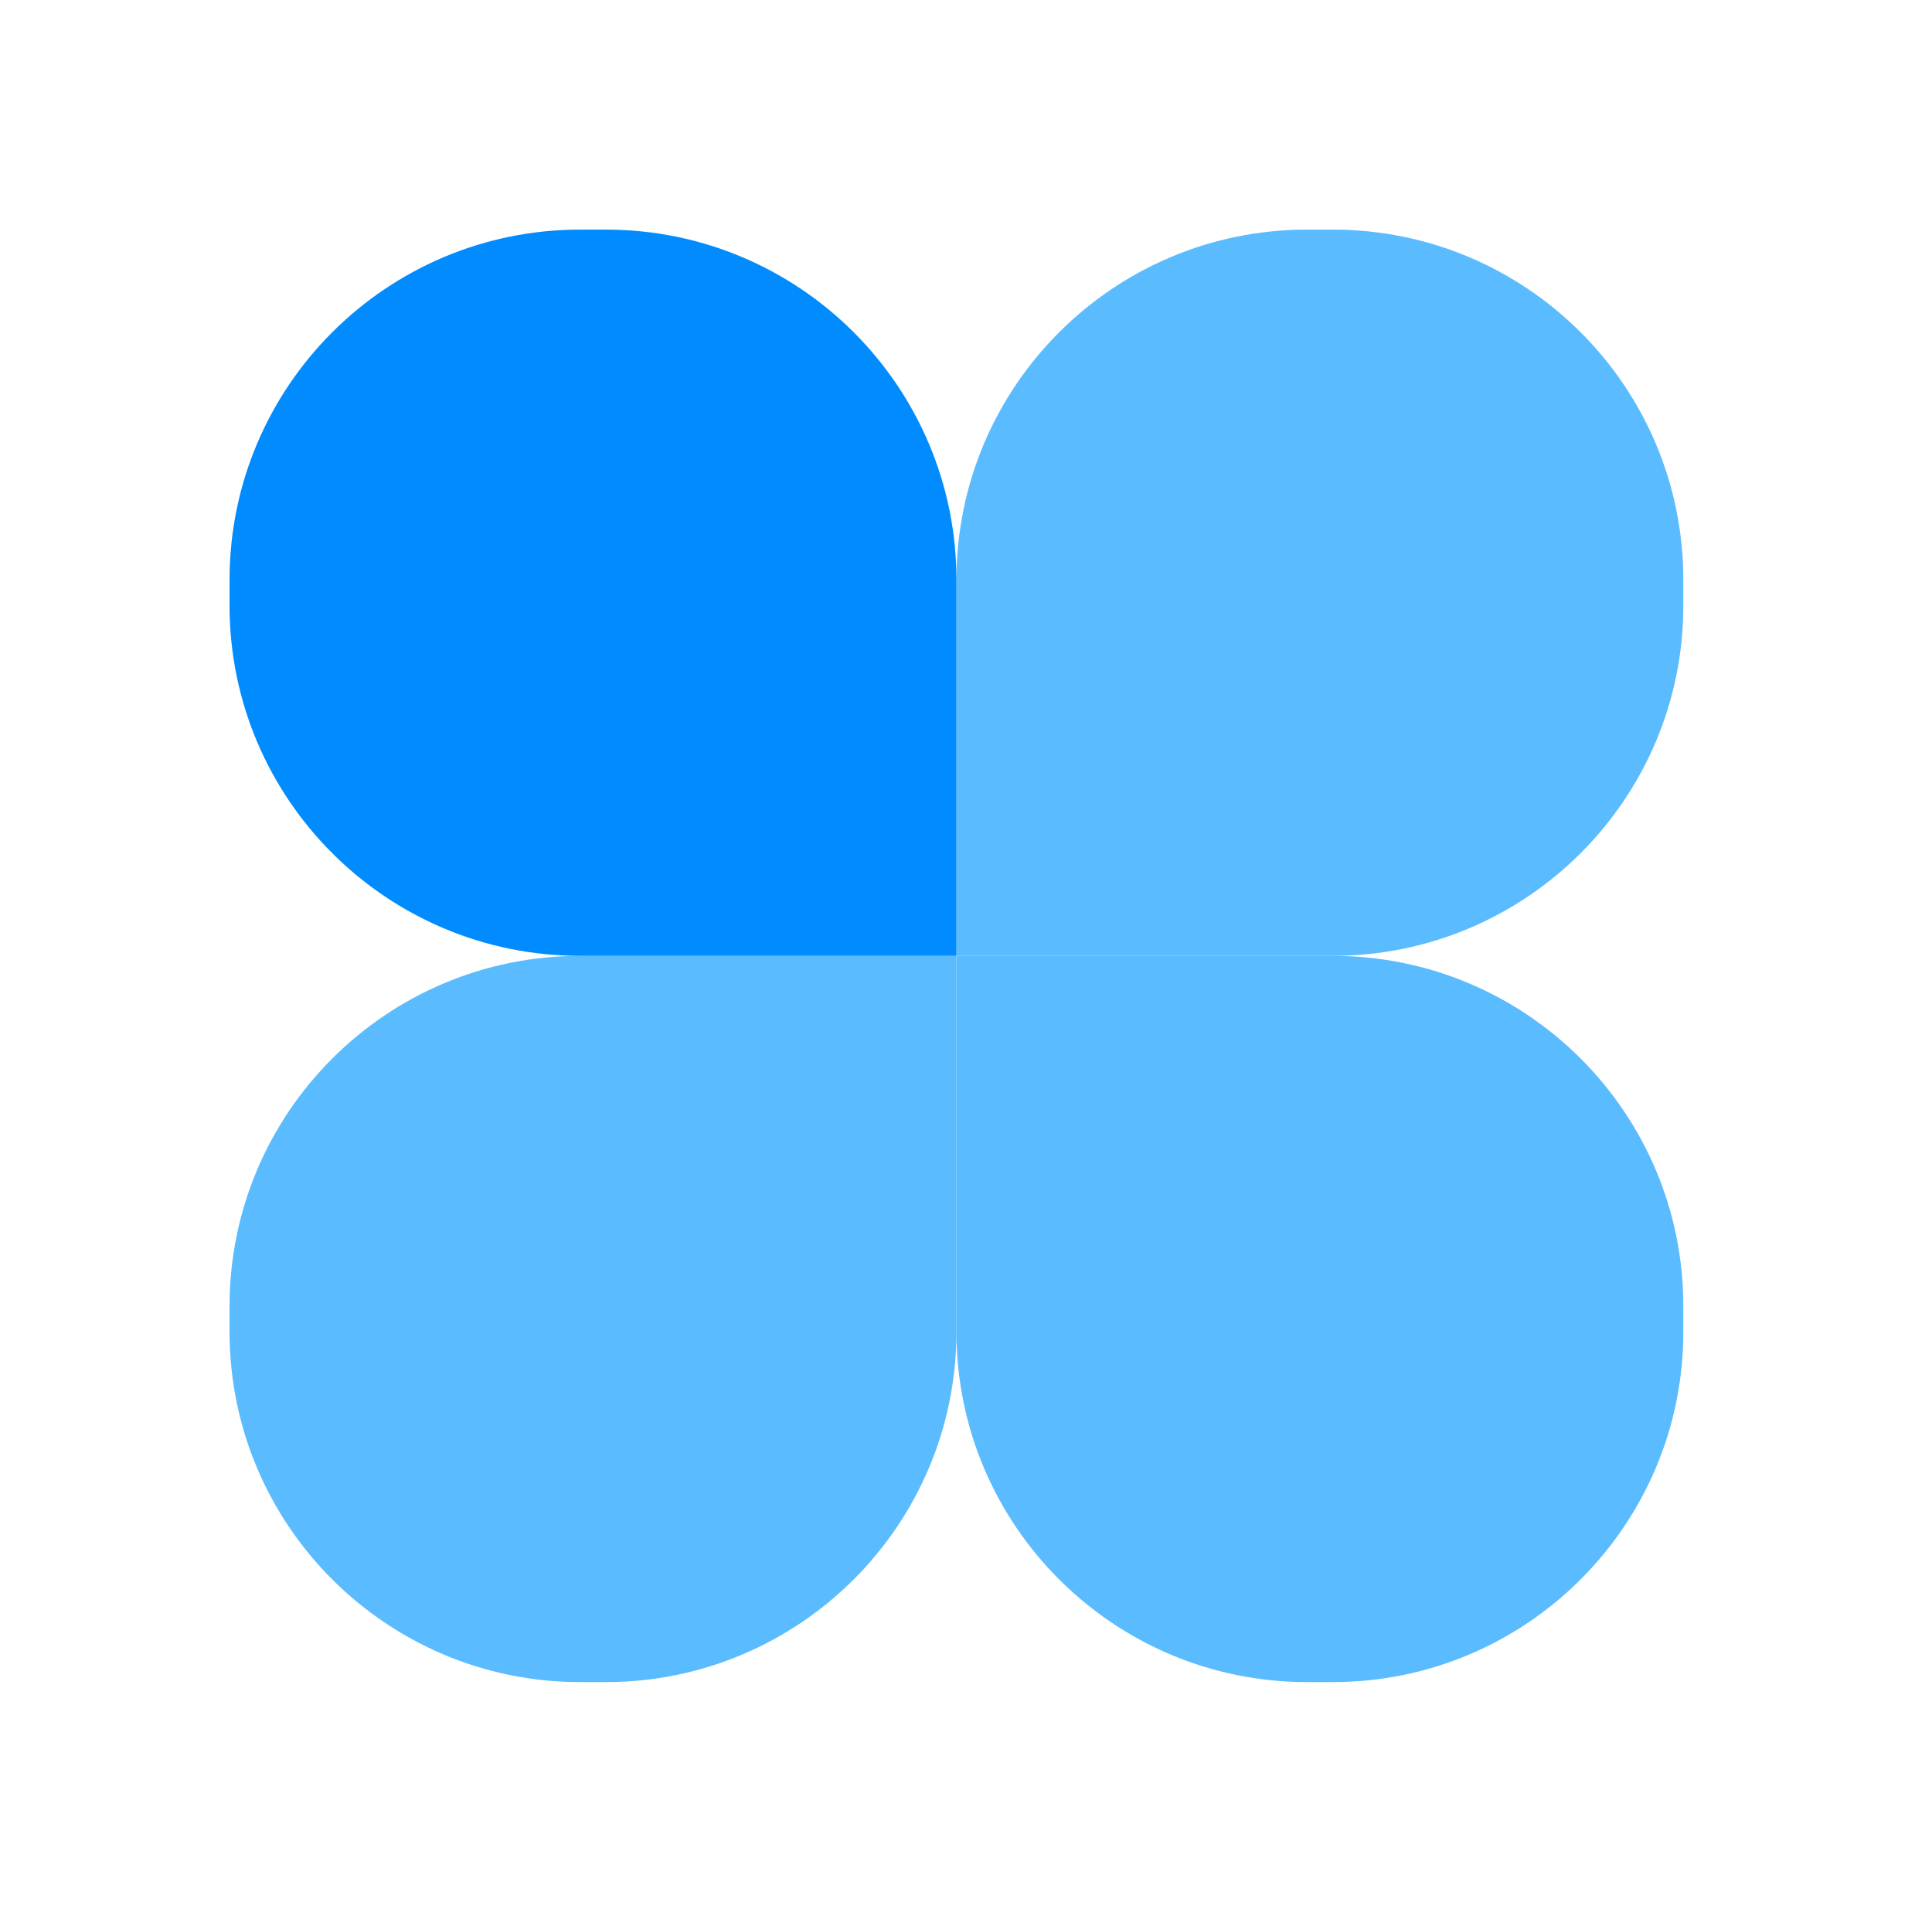 <svg width="101" height="100" fill="none" xmlns="http://www.w3.org/2000/svg"><path d="M50 49.961V69.612C50 79.718 41.788 87.921 31.672 87.921H30.328C20.212 87.921 12 79.718 12 69.612V68.27C12 58.164 20.215 49.961 30.328 49.961H50Z" fill="#5ABCFF"/><path d="M50 49.961V30.309C50 20.207 58.212 12.001 68.328 12.001H69.672C79.788 12.001 88 20.204 88 30.309V31.652C88 41.758 79.788 49.961 69.672 49.961H50Z" fill="#5ABCFF"/><path d="M50 49.961H30.328C20.215 49.961 12 41.758 12 31.652V30.309C12 20.204 20.212 12.001 30.328 12.001H31.672C41.788 12.001 50 20.207 50 30.309V49.961Z" fill="#008CFF"/><path d="M50 49.961H69.672C79.788 49.961 88 58.164 88 68.27V69.612C88 79.718 79.788 87.921 69.672 87.921H68.328C58.212 87.921 50 79.718 50 69.612V49.961Z" fill="#5ABCFF"/></svg>